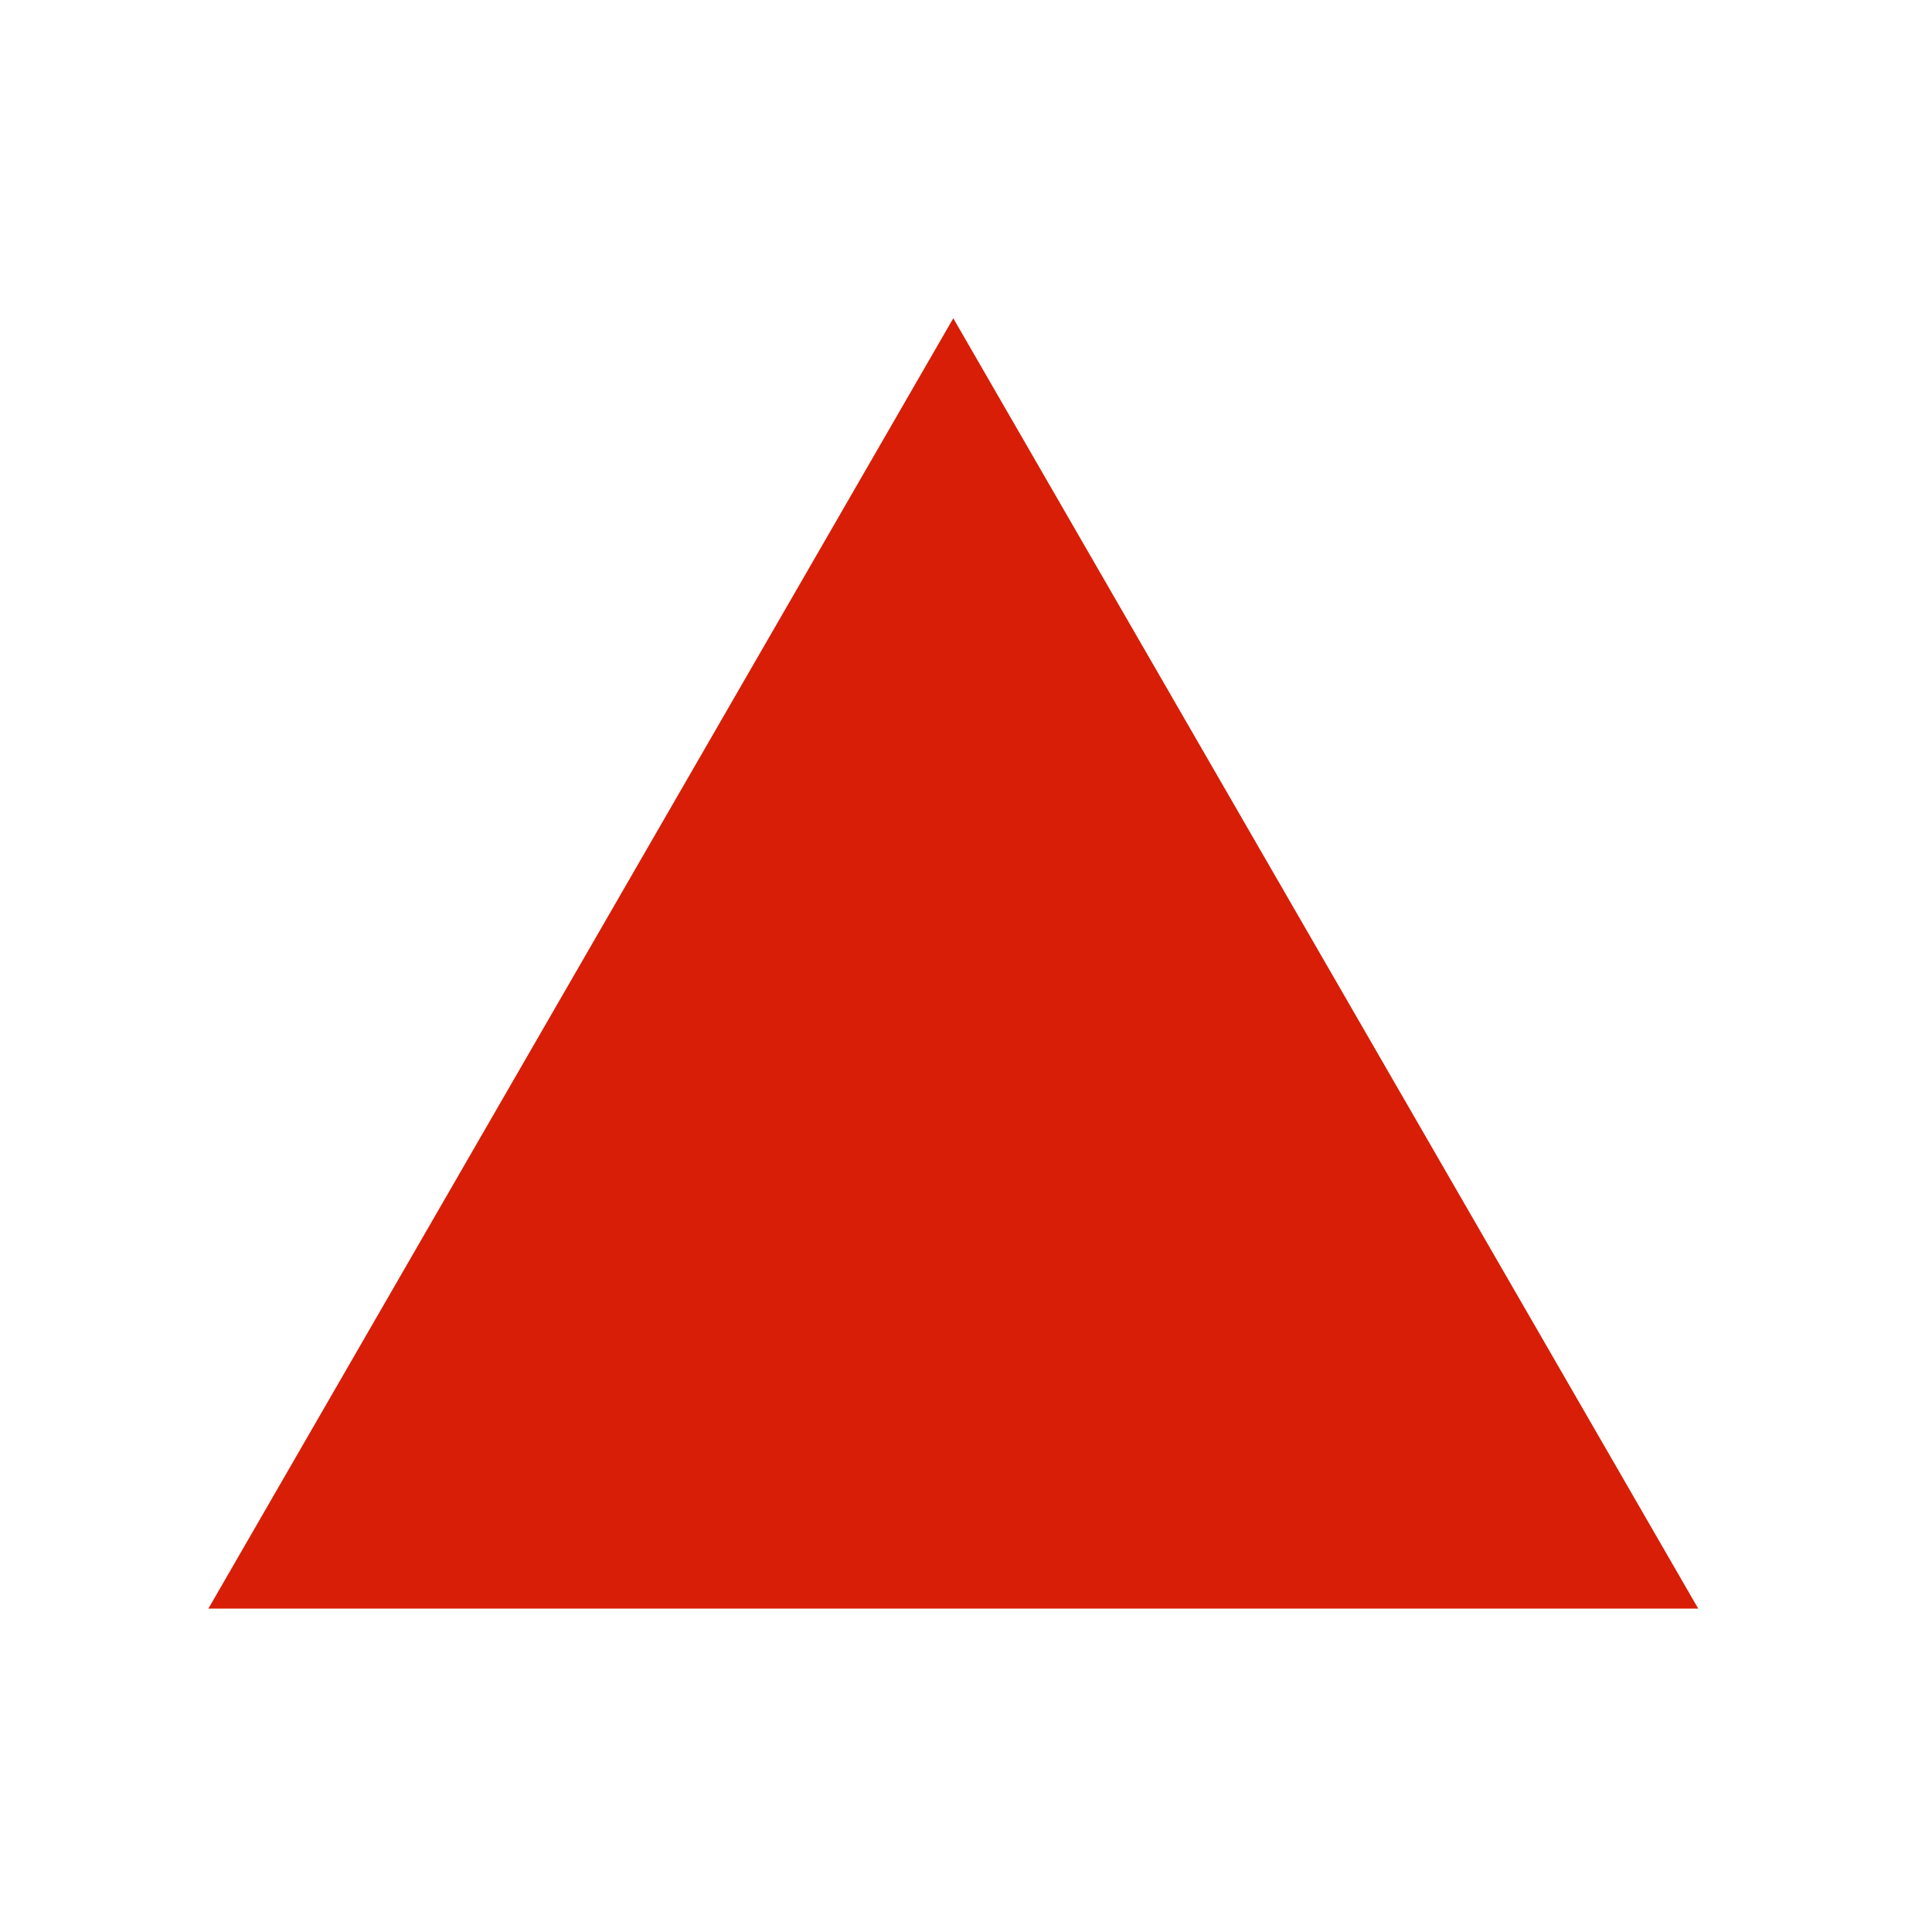 <?xml version="1.0" standalone="no"?><!DOCTYPE svg PUBLIC "-//W3C//DTD SVG 1.1//EN" "http://www.w3.org/Graphics/SVG/1.1/DTD/svg11.dtd"><svg t="1741659484892" class="icon" viewBox="0 0 1024 1024" version="1.1" xmlns="http://www.w3.org/2000/svg" p-id="9887" xmlns:xlink="http://www.w3.org/1999/xlink" width="20" height="20"><path d="M900.1 852.61L505.26 168.69 110.43 852.61z" p-id="9888" fill="#d81e06"></path></svg>